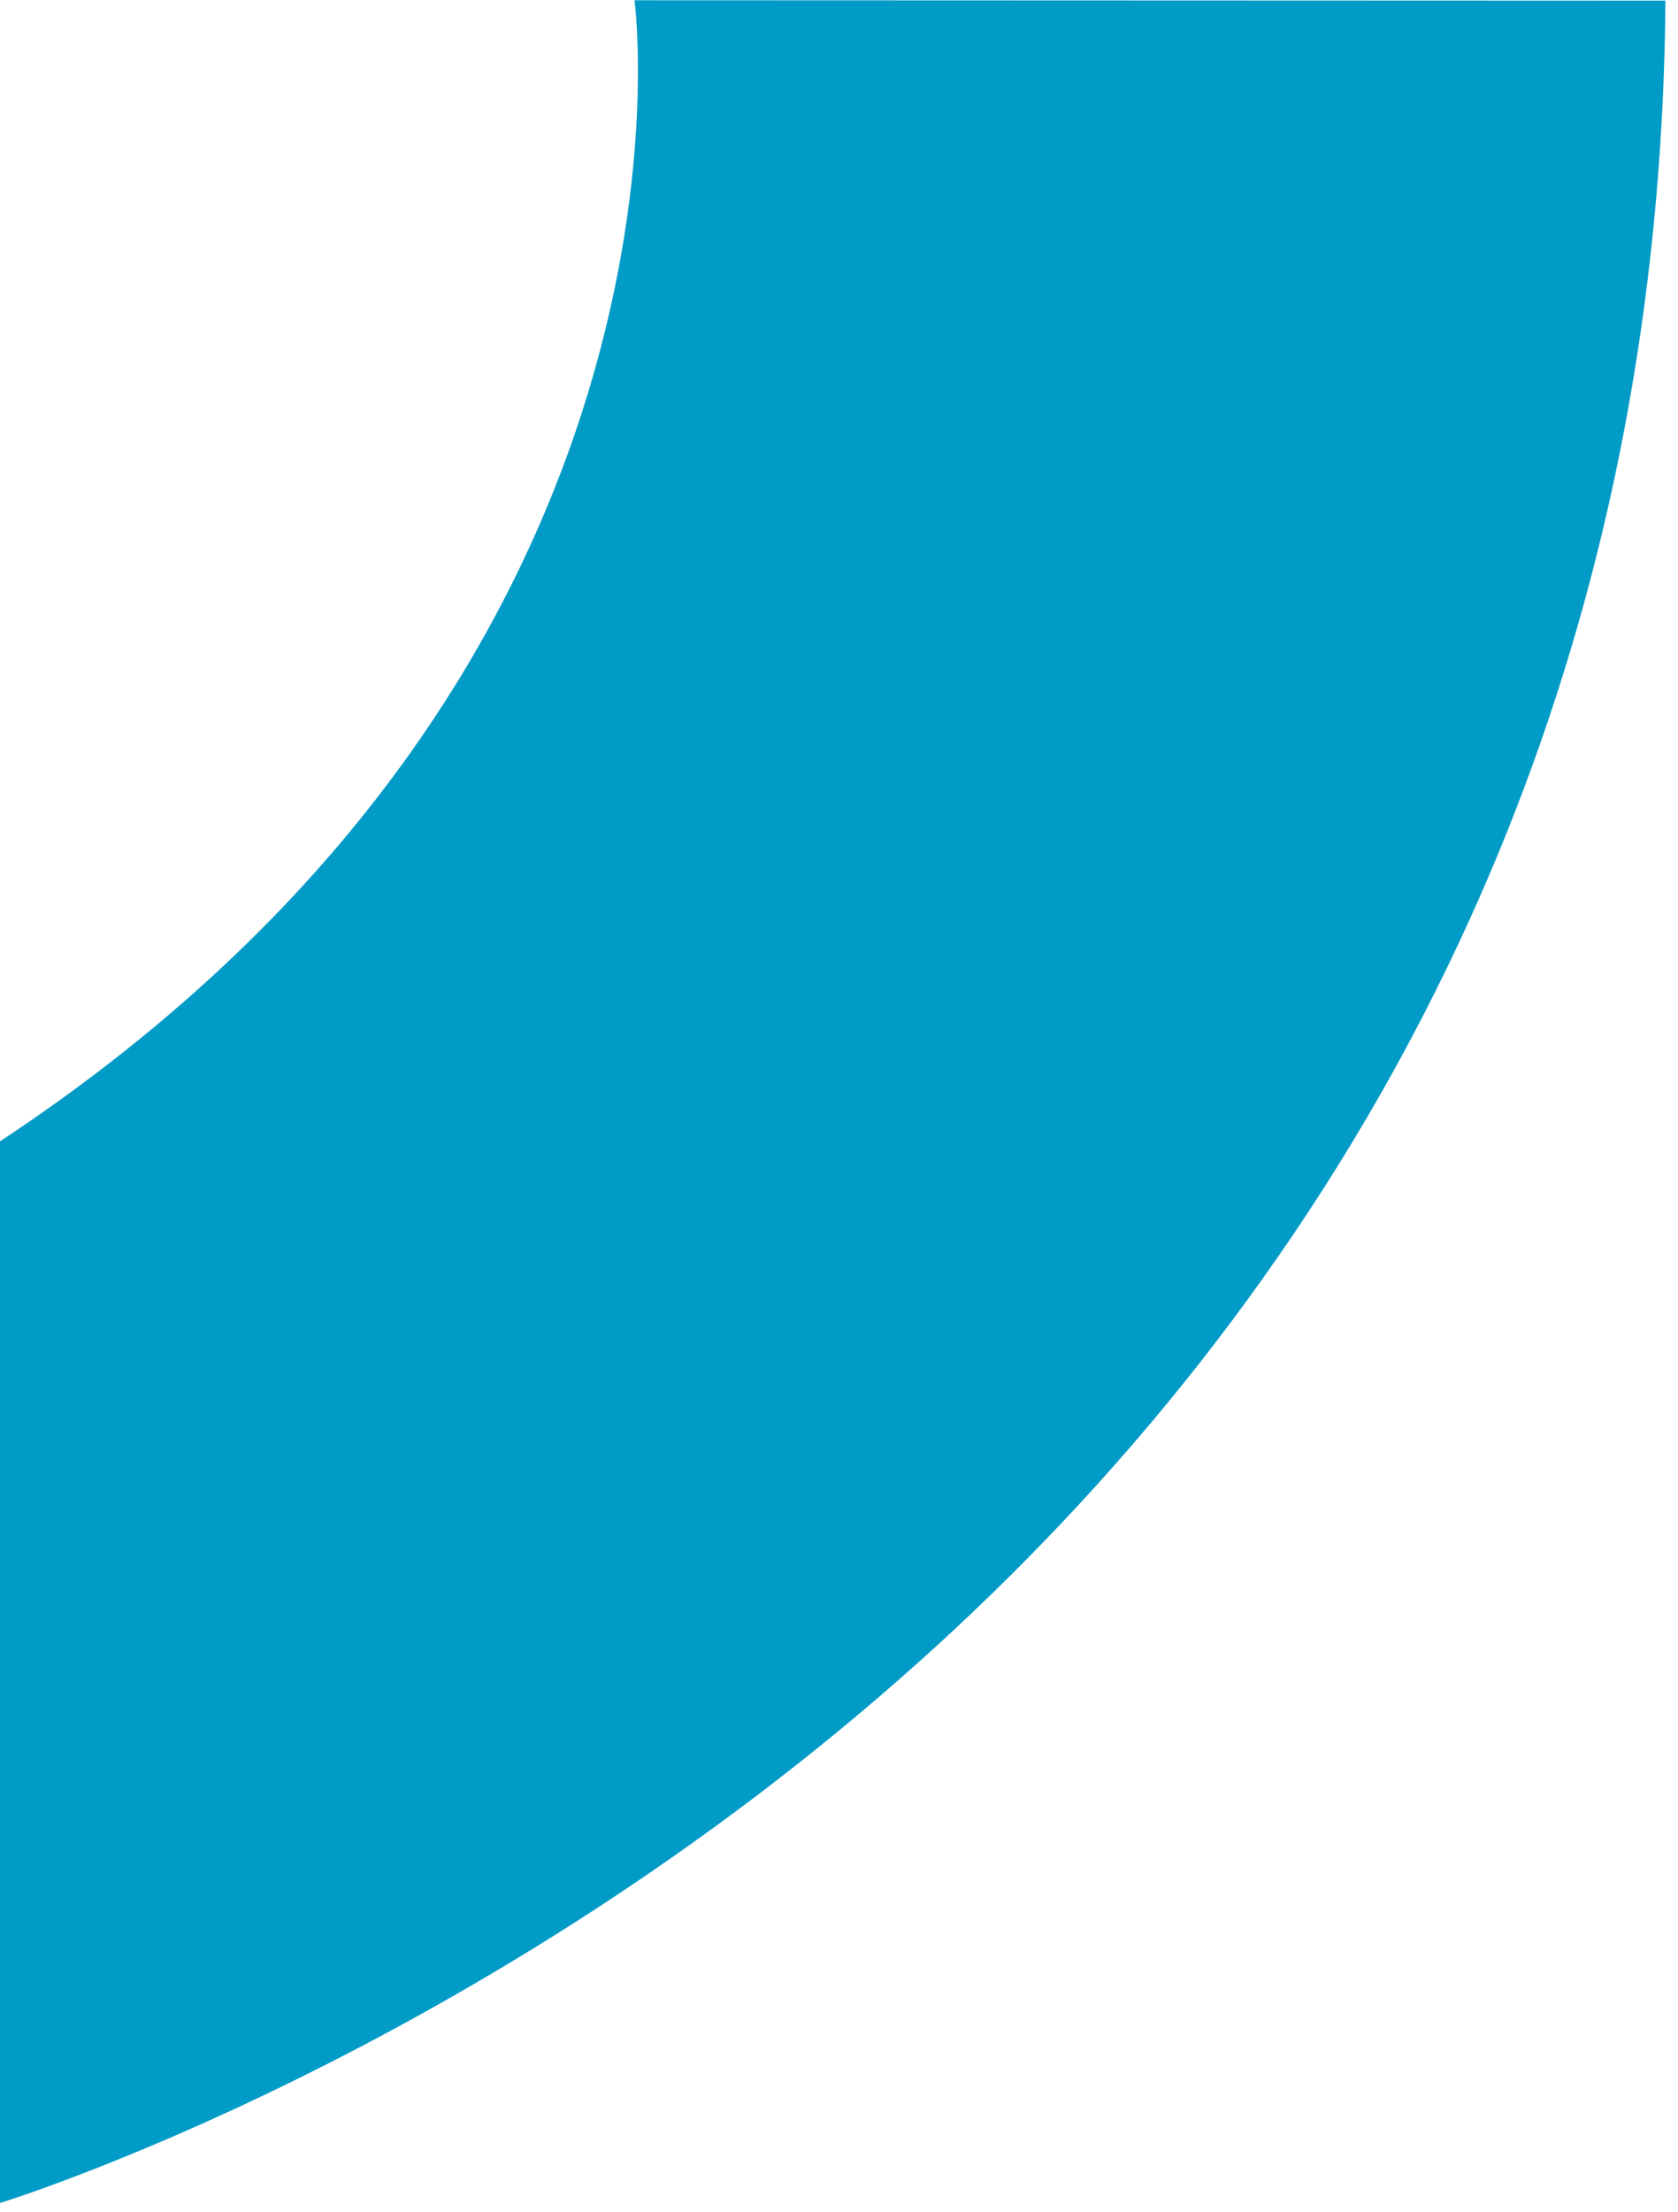 <svg xmlns="http://www.w3.org/2000/svg" width="126" height="166" viewBox="0 0 126 166" fill="none"><path d="M125.057 0.047L47.645 0.018C47.645 0.018 54.296 49.798 -7.27599e-05 85.664L-7.62426e-05 165.34C-7.62426e-05 165.34 36.055 154.312 69.161 124.588C98.101 98.602 124.613 58.208 125.057 0.047Z" fill="#009BC6"></path></svg>